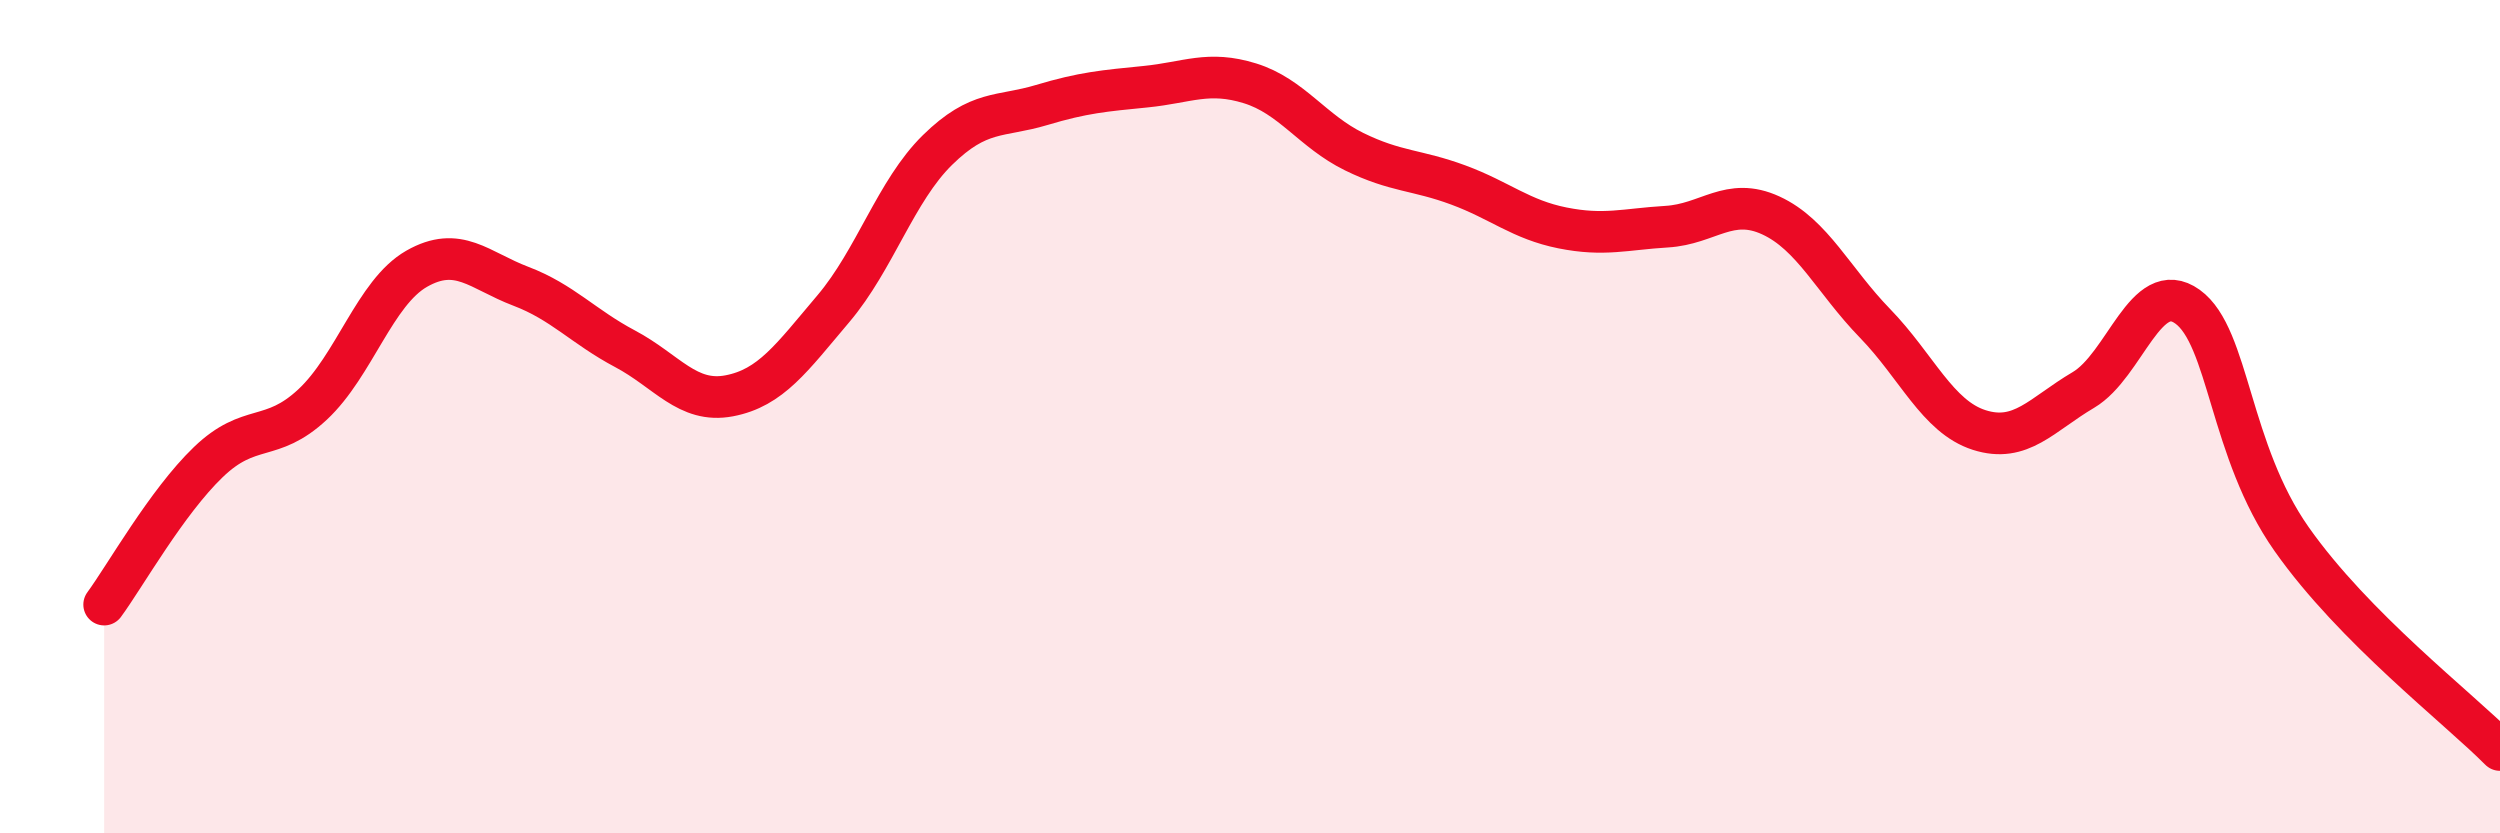 
    <svg width="60" height="20" viewBox="0 0 60 20" xmlns="http://www.w3.org/2000/svg">
      <path
        d="M 2.5,14.51 C 3,13.83 4,12.05 5,11.09 C 6,10.13 6.5,10.64 7.5,9.71 C 8.5,8.78 9,7.02 10,6.45 C 11,5.88 11.5,6.49 12.5,6.87 C 13.5,7.25 14,7.84 15,8.37 C 16,8.9 16.5,9.69 17.5,9.5 C 18.5,9.31 19,8.59 20,7.41 C 21,6.23 21.5,4.58 22.5,3.6 C 23.5,2.62 24,2.82 25,2.52 C 26,2.22 26.5,2.18 27.5,2.08 C 28.5,1.98 29,1.69 30,2 C 31,2.31 31.5,3.15 32.5,3.64 C 33.5,4.13 34,4.07 35,4.44 C 36,4.81 36.5,5.27 37.5,5.47 C 38.5,5.67 39,5.5 40,5.44 C 41,5.38 41.5,4.71 42.5,5.17 C 43.5,5.63 44,6.73 45,7.76 C 46,8.79 46.5,10 47.5,10.32 C 48.5,10.64 49,9.95 50,9.36 C 51,8.77 51.5,6.64 52.5,7.36 C 53.5,8.08 53.5,10.81 55,12.94 C 56.5,15.07 59,16.99 60,18L60 20L2.5 20Z"
        fill="#EB0A25"
        opacity="0.1"
        stroke-linecap="round"
        stroke-linejoin="round"
      />
      <path
        d="M 2.5,14.51 C 3,13.83 4,12.05 5,11.09 C 6,10.13 6.5,10.64 7.5,9.71 C 8.5,8.78 9,7.02 10,6.45 C 11,5.88 11.5,6.49 12.5,6.87 C 13.5,7.25 14,7.84 15,8.37 C 16,8.9 16.5,9.69 17.5,9.5 C 18.5,9.31 19,8.59 20,7.41 C 21,6.23 21.5,4.58 22.5,3.6 C 23.5,2.62 24,2.82 25,2.52 C 26,2.22 26.5,2.18 27.5,2.08 C 28.5,1.98 29,1.69 30,2 C 31,2.31 31.5,3.15 32.5,3.64 C 33.5,4.13 34,4.07 35,4.44 C 36,4.81 36.5,5.27 37.5,5.47 C 38.5,5.67 39,5.5 40,5.44 C 41,5.38 41.5,4.71 42.5,5.17 C 43.5,5.63 44,6.73 45,7.76 C 46,8.79 46.5,10 47.5,10.32 C 48.5,10.64 49,9.95 50,9.36 C 51,8.77 51.5,6.64 52.5,7.36 C 53.5,8.08 53.5,10.81 55,12.94 C 56.5,15.07 59,16.99 60,18"
        stroke="#EB0A25"
        stroke-width="1"
        fill="none"
        stroke-linecap="round"
        stroke-linejoin="round"
      />
    </svg>
  